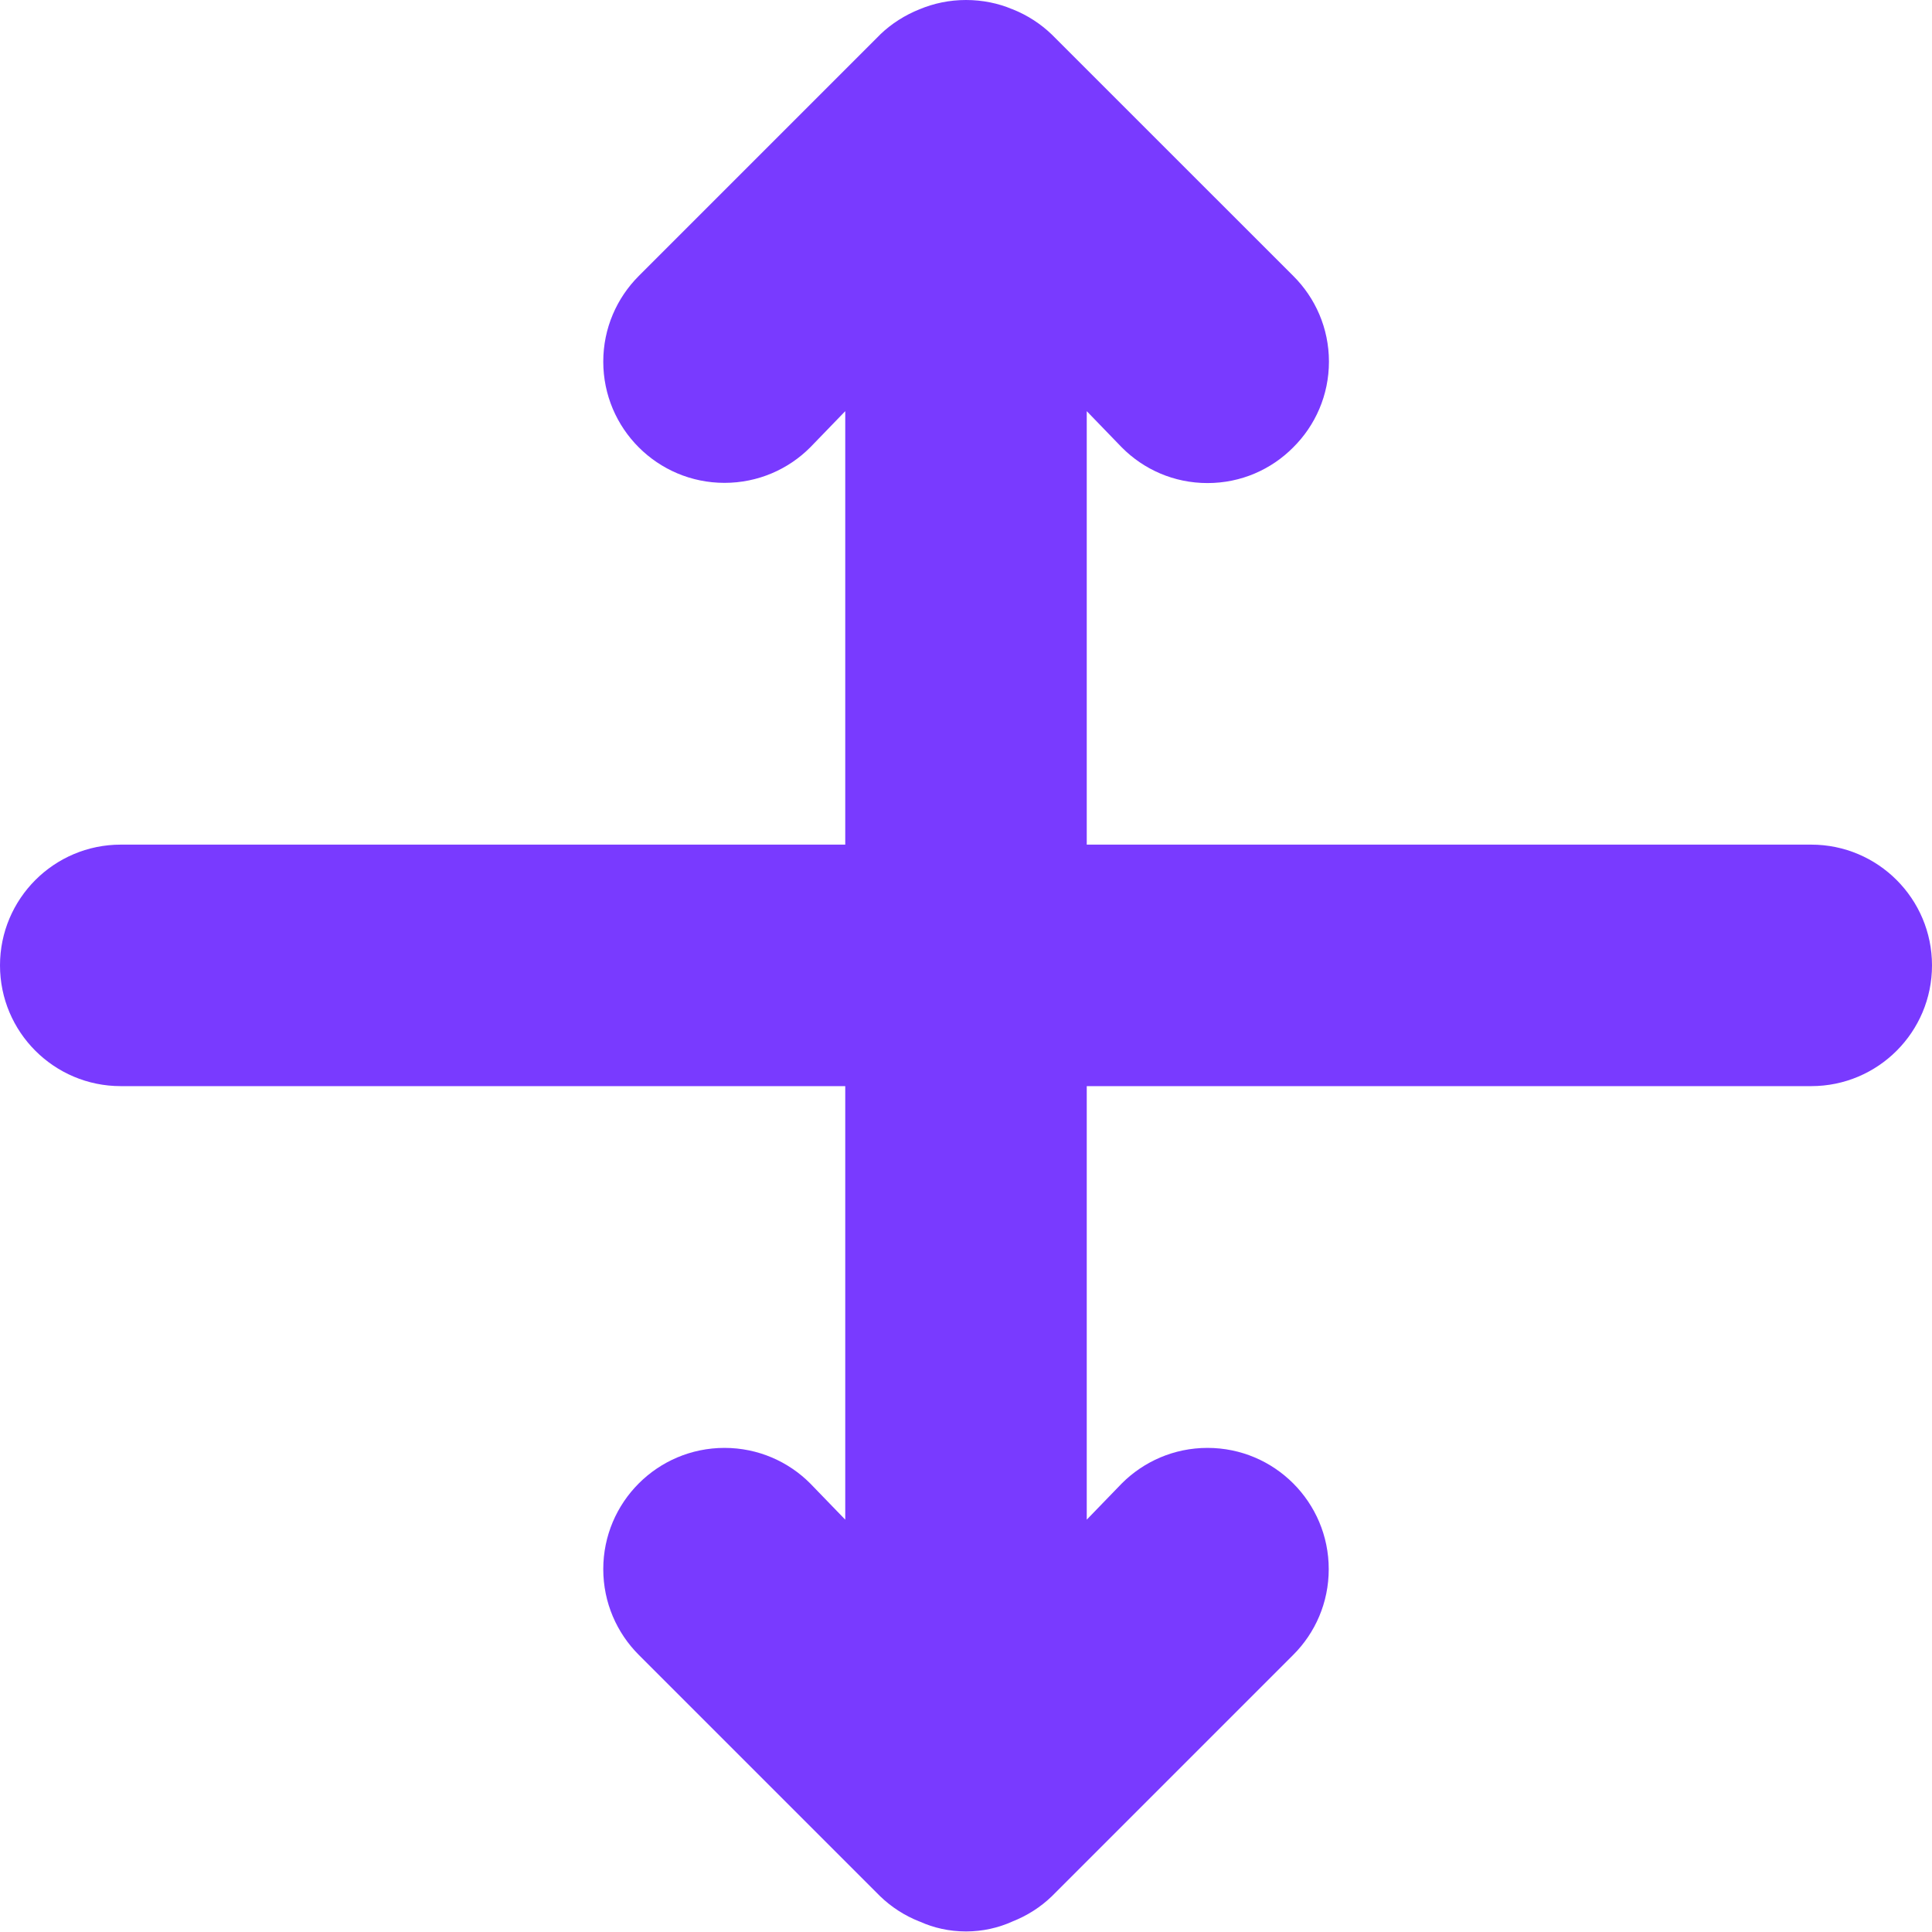 <?xml version="1.0" encoding="UTF-8"?> <svg xmlns="http://www.w3.org/2000/svg" width="28" height="28" viewBox="0 0 28 28" fill="none"><path d="M1.75 15.741H12.25V22.024L11.742 21.499C11.425 21.181 10.985 20.984 10.5 20.984C9.53 20.984 8.743 21.771 8.743 22.741C8.743 23.227 8.94 23.666 9.258 23.984L12.758 27.484C12.919 27.639 13.111 27.763 13.323 27.847L13.335 27.851C13.531 27.94 13.759 27.992 14 27.992C14.241 27.992 14.469 27.94 14.675 27.847L14.665 27.851C14.889 27.763 15.081 27.639 15.243 27.483L15.242 27.484L18.742 23.984C19.061 23.666 19.257 23.227 19.257 22.741C19.257 21.771 18.471 20.984 17.5 20.984C17.015 20.984 16.576 21.181 16.258 21.499L15.75 22.024V15.741H26.25C27.216 15.741 28 14.958 28 13.991C28 13.025 27.216 12.241 26.25 12.241H15.75V5.959L16.258 6.484C16.575 6.804 17.014 7.001 17.5 7.001C17.986 7.001 18.425 6.804 18.742 6.484L18.742 6.484C19.062 6.167 19.26 5.727 19.26 5.241C19.26 4.756 19.062 4.316 18.743 3.999L15.242 0.499C15.081 0.344 14.889 0.22 14.677 0.135L14.665 0.131C14.468 0.048 14.24 0 14 0C13.76 0 13.532 0.048 13.323 0.136L13.335 0.131C13.111 0.22 12.919 0.344 12.757 0.499L12.758 0.499L9.258 3.999C8.94 4.317 8.743 4.756 8.743 5.241C8.743 6.212 9.53 6.998 10.5 6.998C10.985 6.998 11.425 6.802 11.742 6.484L12.25 5.959V12.241H1.75C0.784 12.241 0 13.025 0 13.991C0 14.958 0.784 15.741 1.75 15.741Z" fill="#793aff"></path></svg> 